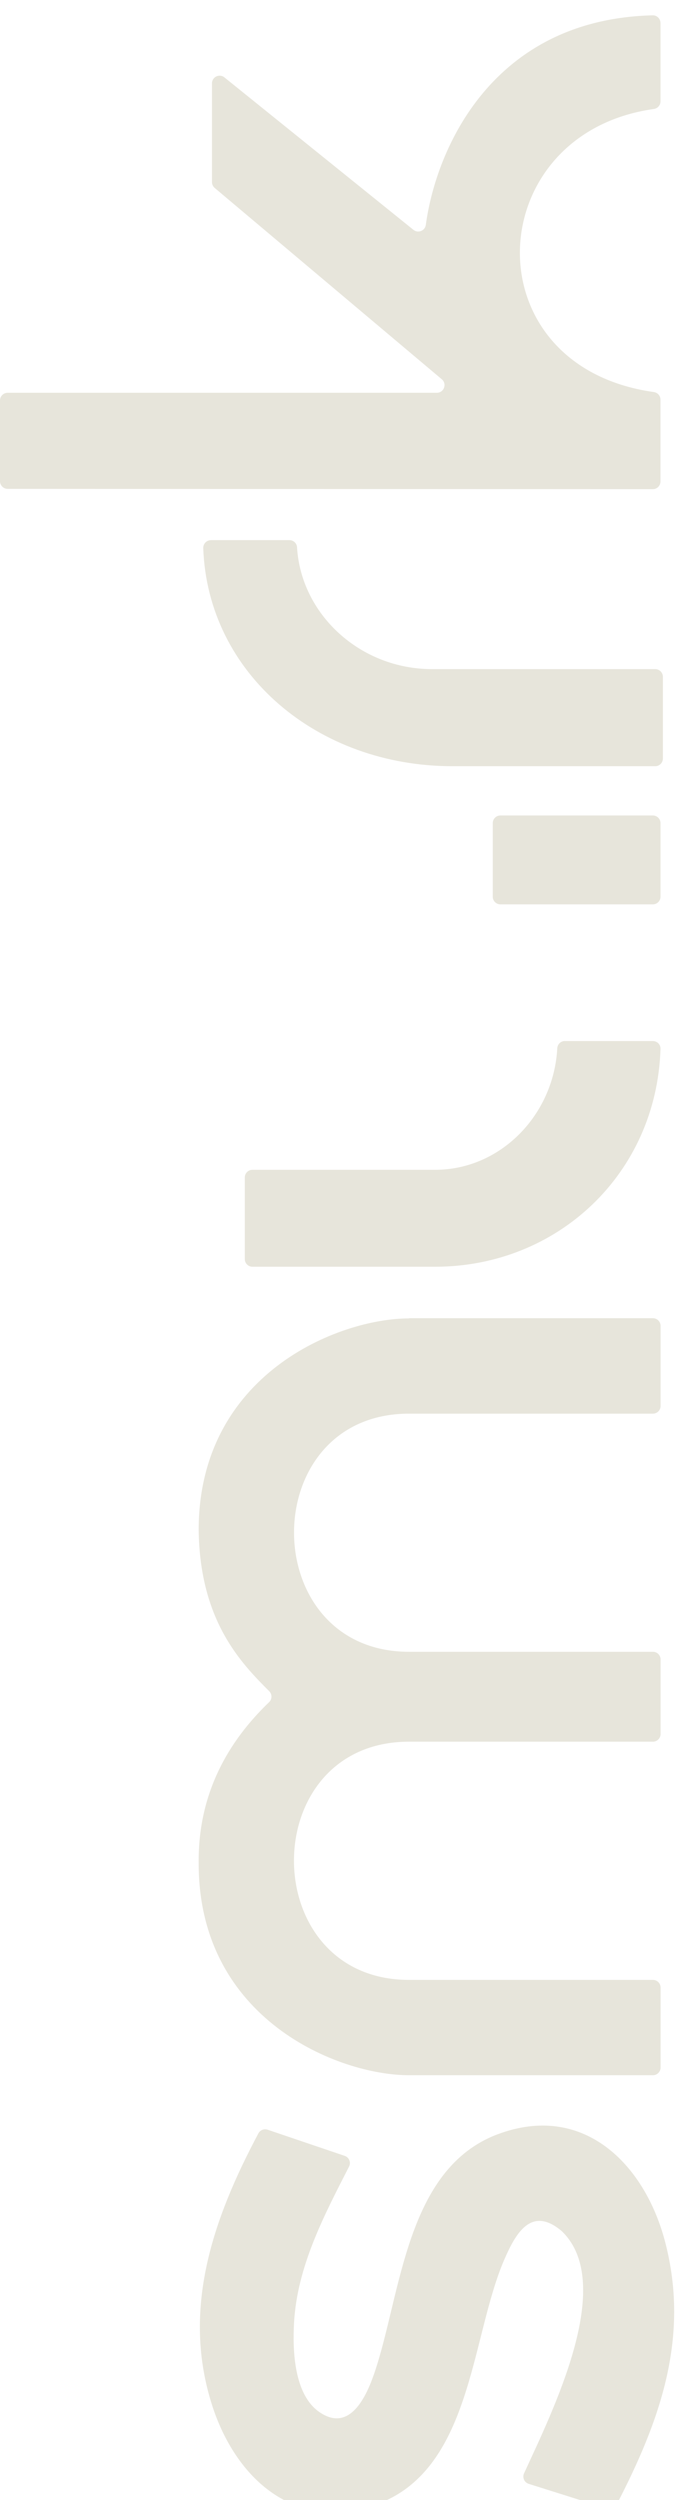 <svg width="177" height="653" viewBox="0 0 177 653" fill="none" xmlns="http://www.w3.org/2000/svg">
<g filter="url(#filter0_i_87_1722)">
<path d="M172.69 2.011L172.69 22.491C172.69 23.501 171.93 24.331 170.93 24.471C125.66 30.821 122.87 91.651 170.93 98.401C171.93 98.541 172.68 99.371 172.68 100.381L172.68 121.771C172.68 122.871 171.78 123.771 170.68 123.771L2 123.691C0.9 123.691 2.84651e-05 122.791 2.8417e-05 121.691L2.74947e-05 100.591C2.74466e-05 99.491 0.9 98.591 2 98.591L114.21 98.591C116.08 98.591 116.93 96.261 115.5 95.061L56.13 45.091C55.68 44.711 55.42 44.151 55.42 43.561L55.42 17.771C55.42 16.091 57.37 15.161 58.67 16.211L108.09 56.031C109.31 57.011 111.12 56.281 111.33 54.731C114.04 34.761 128.77 1.031 170.65 0.001C171.76 -0.029 172.68 0.891 172.68 2.001L172.69 2.011Z" fill="#E7E5DB"/>
<path d="M55.14 137.08L75.67 137.08C76.72 137.08 77.6 137.89 77.66 138.94C78.69 156.42 94.11 170.77 112.95 170.77L171.31 170.77C172.41 170.77 173.31 171.67 173.31 172.77L173.31 194.13C173.31 195.23 172.41 196.13 171.31 196.13L118.29 196.13C83.03 196.13 54.3 171.94 53.14 139.18C53.1 138.04 54 137.09 55.14 137.09L55.14 137.08Z" fill="#E7E5DB"/>
<path d="M170.69 208.997H130.83C129.73 208.997 128.83 209.897 128.83 210.997V230.217C128.83 231.317 129.73 232.217 130.83 232.217H170.69C171.79 232.217 172.69 231.317 172.69 230.217V210.997C172.69 209.897 171.79 208.997 170.69 208.997Z" fill="#E7E5DB"/>
<path d="M147.69 267.907C146.64 267.907 145.76 268.727 145.7 269.777C144.77 287.247 130.85 301.547 113.77 301.547H66C64.9 301.547 64 302.447 64 303.547V324.867C64 325.967 64.9 326.867 66 326.867H113.77C145.66 326.867 171.66 302.677 172.69 269.947C172.73 268.827 171.81 267.917 170.69 267.917H147.68L147.69 267.907Z" fill="#E7E5DB"/>
<path d="M106.93 340.31L170.71 340.31C171.81 340.31 172.71 341.21 172.71 342.31L172.71 363.24C172.71 364.34 171.81 365.24 170.71 365.24L106.93 365.24C66.78 365.24 66.93 427.44 106.93 427.44L170.71 427.44C171.81 427.44 172.71 428.34 172.71 429.44L172.71 448.92C172.71 450.02 171.81 450.92 170.71 450.92L106.93 450.92C66.77 450.92 66.89 513.14 106.93 513.14L170.71 513.14C171.81 513.14 172.71 514.04 172.71 515.14L172.71 536.04C172.71 537.14 171.81 538.04 170.71 538.04L106.93 538.04C88.51 538.04 51.94 523.46 51.94 482.75C51.73 464.26 59.84 450.68 70.37 440.58C71.17 439.81 71.17 438.53 70.39 437.74C63.01 430.36 52.25 419.39 51.94 395.65C51.94 354.94 88.51 340.36 106.93 340.36L106.93 340.3L106.93 340.31Z" fill="#E7E5DB"/>
<path d="M130.08 553.471C106.12 562.511 104.91 594.961 97.97 615.561C95.89 621.741 91.57 631.511 83.56 626.061C76.85 621.491 76.47 609.931 76.88 602.651C77.71 587.961 84.7 574.731 91.26 561.901C91.82 560.811 91.27 559.491 90.12 559.101L69.97 552.271C69.04 551.961 68.02 552.361 67.56 553.221C55.74 575.411 47.36 599.181 55.49 624.351C61.59 643.261 76.97 657.481 97.99 650.281C123.47 641.551 122.99 606.551 131.88 586.121C134.88 579.221 138.95 572.131 146.79 578.691L146.97 578.861C161.06 592.621 144.46 625.741 137.01 642.031C136.51 643.121 137.08 644.411 138.23 644.771L158.8 651.251C159.73 651.541 160.73 651.131 161.18 650.261C172.52 628.391 180.43 606.551 173.89 581.551C168.57 561.201 152.47 545.031 130.07 553.481L130.08 553.471Z" fill="#E7E5DB"/>
</g>
<defs>
<filter id="filter0_i_87_1722" x="2.85079e-05" y="0.001" width="176.258" height="656.184" filterUnits="userSpaceOnUse" color-interpolation-filters="sRGB">
<feFlood flood-opacity="0" result="BackgroundImageFix"/>
<feBlend mode="normal" in="SourceGraphic" in2="BackgroundImageFix" result="shape"/>
<feColorMatrix in="SourceAlpha" type="matrix" values="0 0 0 0 0 0 0 0 0 0 0 0 0 0 0 0 0 0 127 0" result="hardAlpha"/>
<feOffset dy="4"/>
<feGaussianBlur stdDeviation="2"/>
<feComposite in2="hardAlpha" operator="arithmetic" k2="-1" k3="1"/>
<feColorMatrix type="matrix" values="0 0 0 0 0 0 0 0 0 0 0 0 0 0 0 0 0 0 0.25 0"/>
<feBlend mode="normal" in2="shape" result="effect1_innerShadow_87_1722"/>
</filter>
</defs>
</svg>
